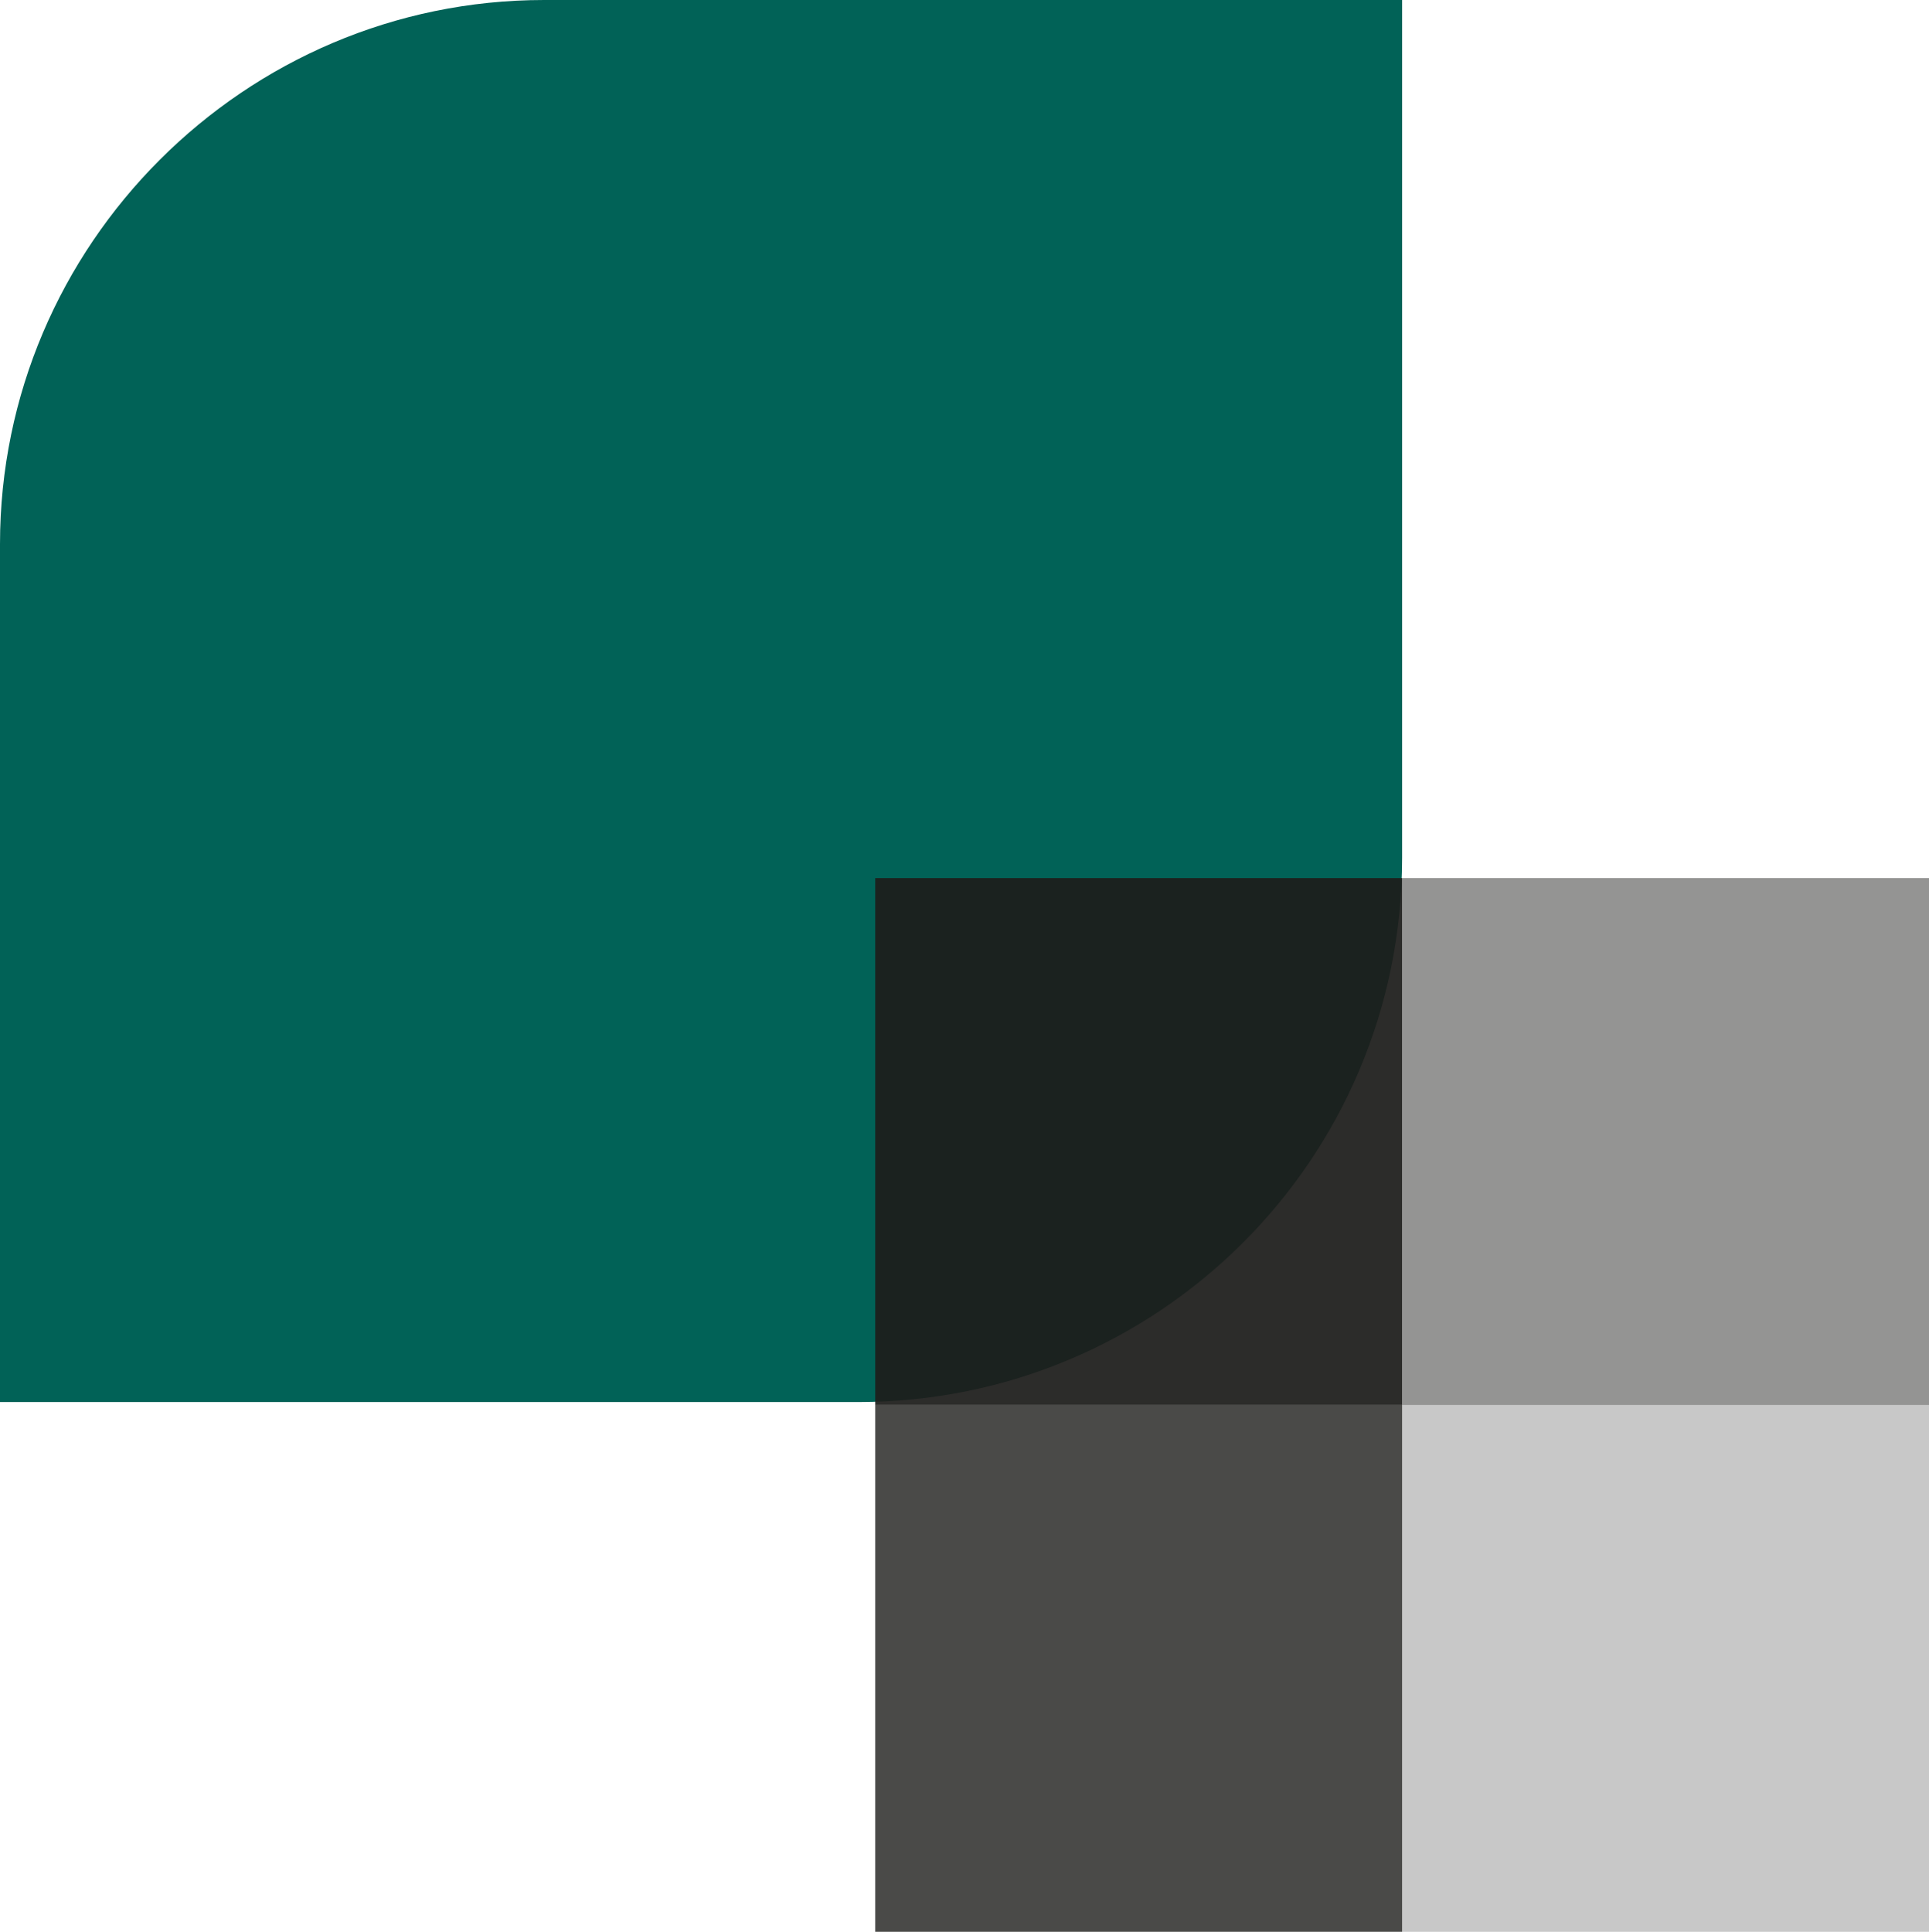 <?xml version="1.0" encoding="utf-8"?>
<!-- Generator: Adobe Illustrator 27.8.0, SVG Export Plug-In . SVG Version: 6.00 Build 0)  -->
<svg version="1.1" id="Ebene_1" xmlns="http://www.w3.org/2000/svg" xmlns:xlink="http://www.w3.org/1999/xlink" x="0px" y="0px"
	 viewBox="0 0 67 67.1" style="enable-background:new 0 0 67 67.1;" xml:space="preserve">
<style type="text/css">
	.st0{fill:#016257;}
	.st1{opacity:0.8;fill:#1D1D1B;enable-background:new    ;}
	.st2{opacity:0.93;fill:#1D1D1B;enable-background:new    ;}
	.st3{opacity:0.24;fill:#1D1D1B;enable-background:new    ;}
	.st4{opacity:0.47;fill:#1D1D1B;enable-background:new    ;}
</style>
<g>
	<path class="st0" d="M48.7,0v29.8c0,10.5-8.5,18.9-18.9,18.9H0V18.9C0,8.5,8.5,0,18.9,0H48.7z"/>
	<g>
		<rect x="30.4" y="48.8" class="st1" width="18.3" height="18.3"/>
		<rect x="30.4" y="30.5" class="st2" width="18.3" height="18.3"/>
	</g>
	<g>
		<rect x="48.7" y="48.8" class="st3" width="18.3" height="18.3"/>
		<rect x="48.7" y="30.5" class="st4" width="18.3" height="18.3"/>
	</g>
	<g id="Ebene_2_00000069355762174015915100000007875945796112818848_">
	</g>
</g>
</svg>
